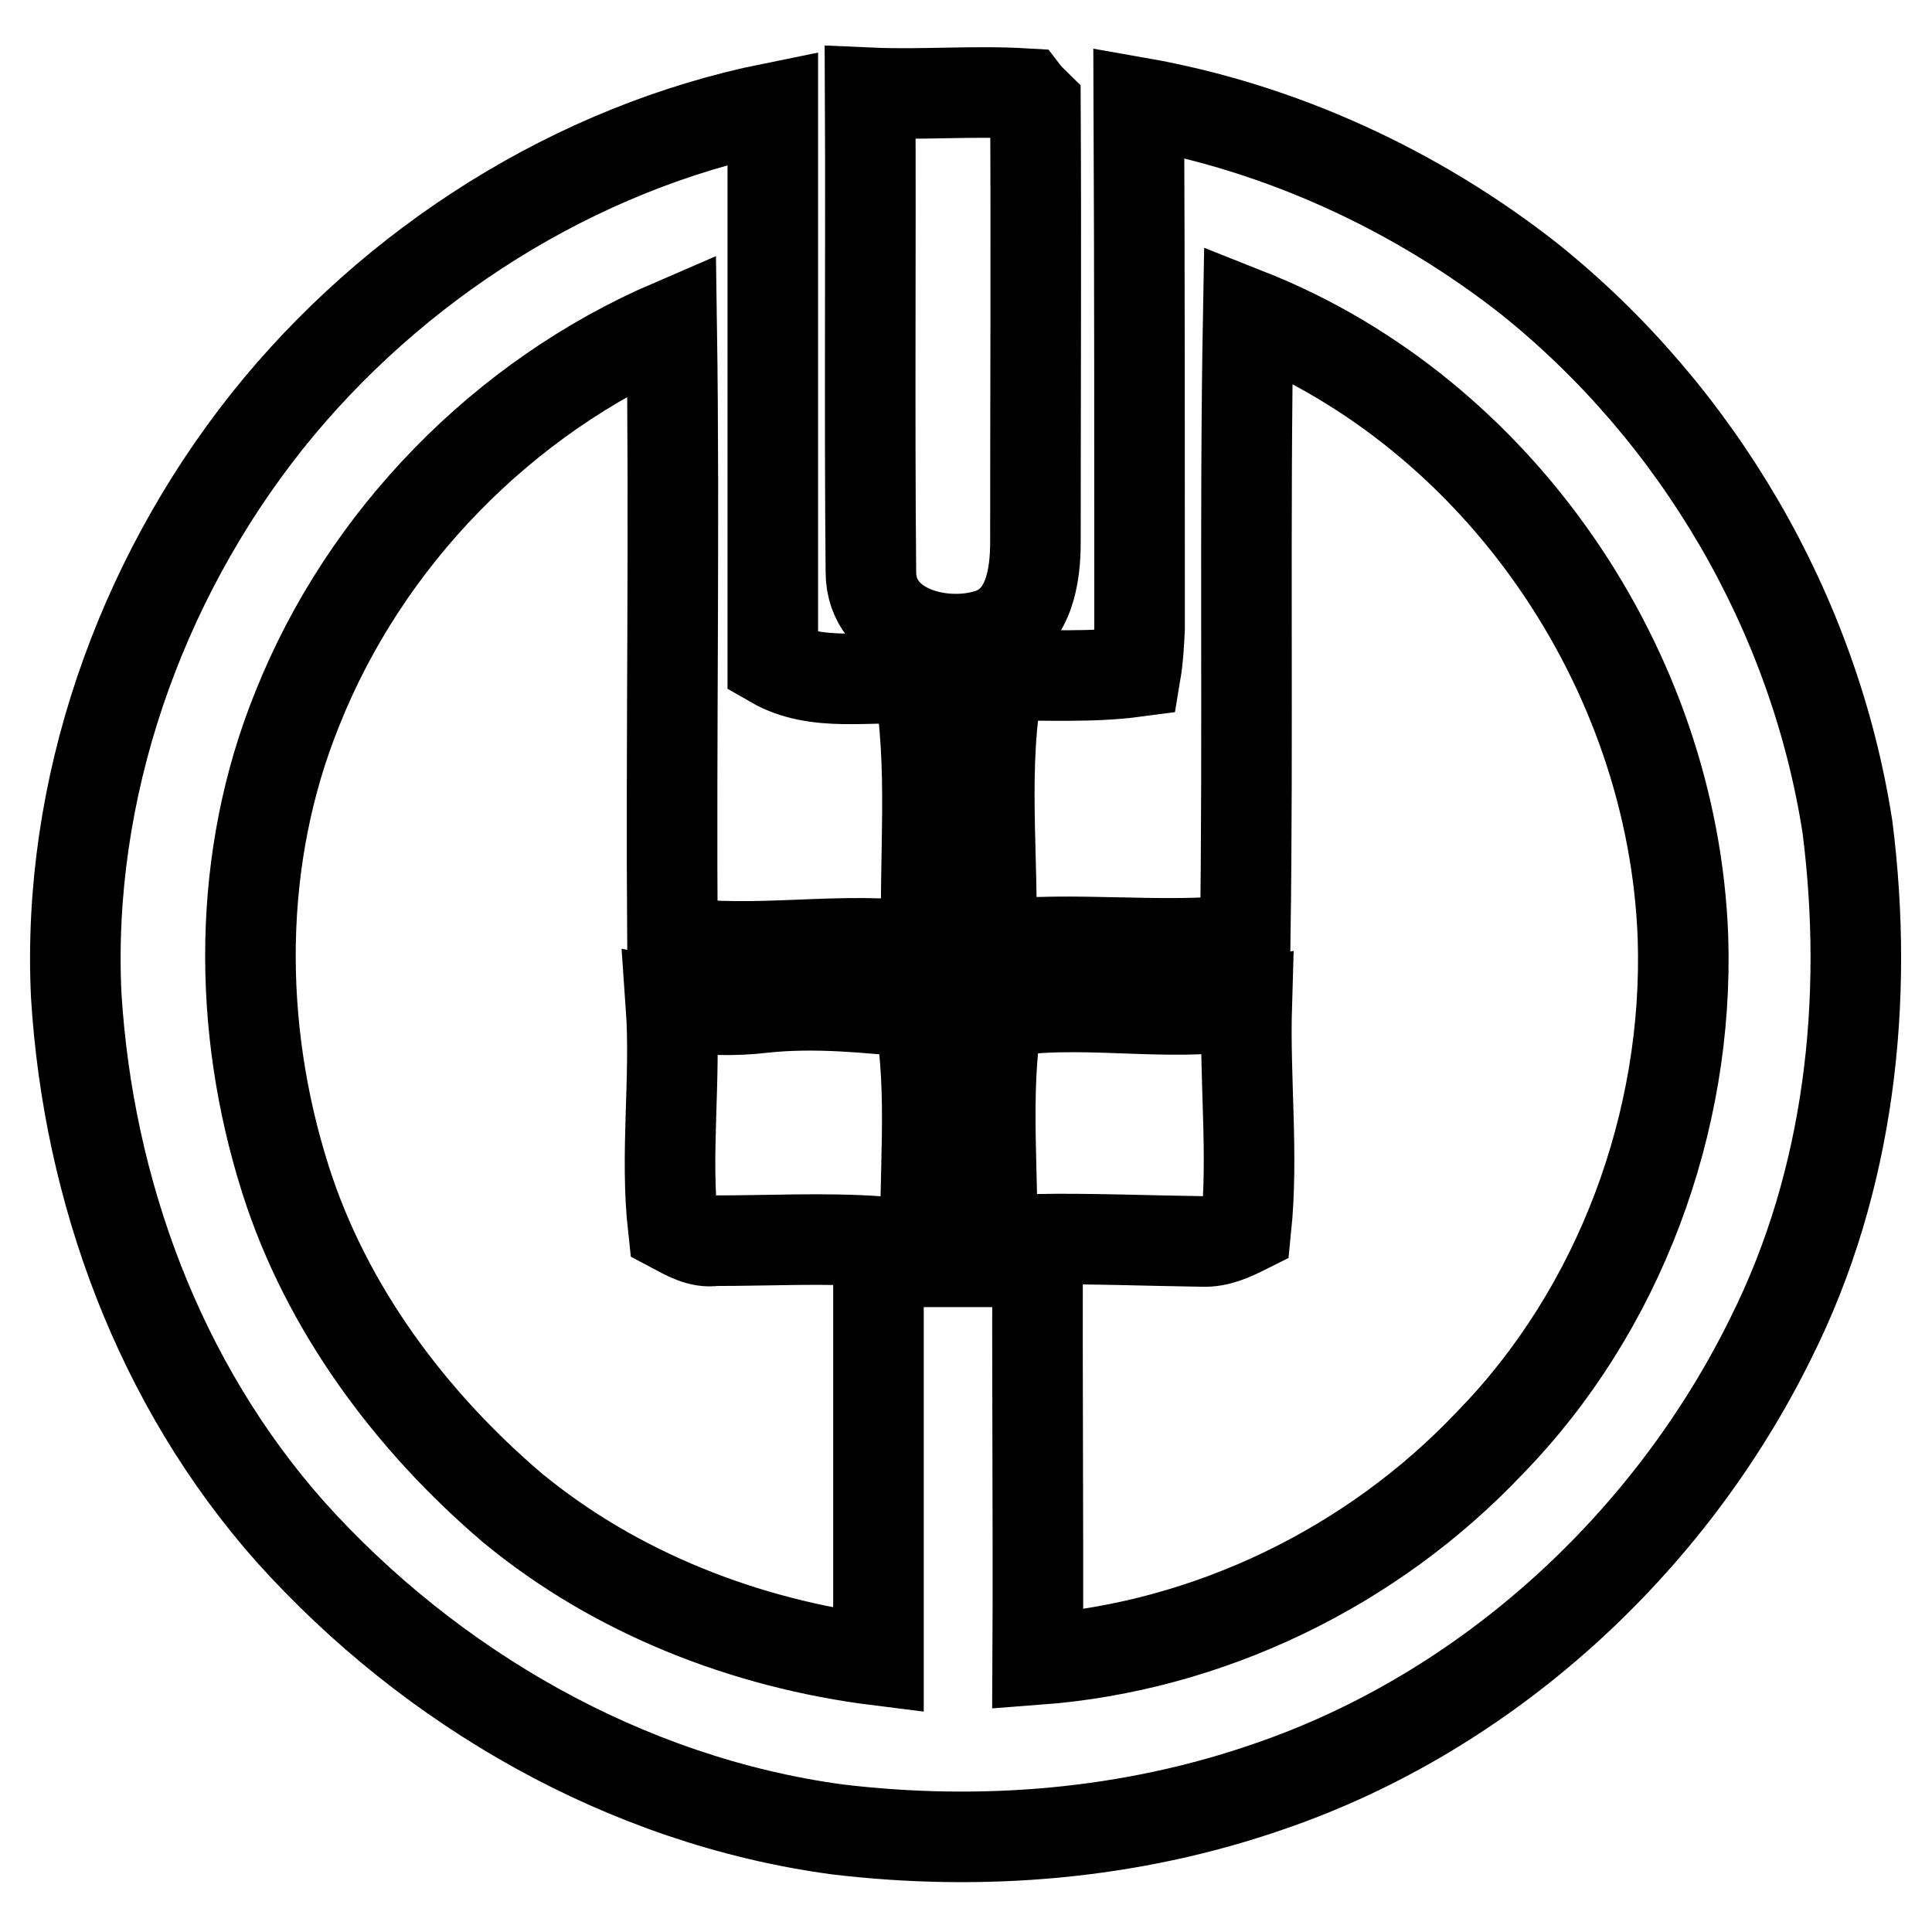 <?xml version="1.0" encoding="utf-8"?>
<!-- Svg Vector Icons : http://www.onlinewebfonts.com/icon -->
<!DOCTYPE svg PUBLIC "-//W3C//DTD SVG 1.1//EN" "http://www.w3.org/Graphics/SVG/1.1/DTD/svg11.dtd">
<svg version="1.1" xmlns="http://www.w3.org/2000/svg" xmlns:xlink="http://www.w3.org/1999/xlink" x="0px" y="0px" viewBox="0 0 256 256" enable-background="new 0 0 256 256" xml:space="preserve">
<g> <path stroke-width="12" fill-opacity="0" stroke="#000000"  d="M115.3,12.3c6.8,0.3,13.7-0.3,20.5,0.1c0.3,0.4,1.1,1.1,1.4,1.4c0.1,19.3,0,38.6,0,58c0,4.5-0.8,10-5.5,12 c-6.2,2.4-16.3,0-16.3-8C115.2,54.6,115.4,33.4,115.3,12.3z M35.4,55.8c16.7-20.9,40.8-36.2,67-41.5c0,24.5,0,48.9,0,73.5 c5.9,3.4,12.9,1.6,19.3,2.2c2.1,11.7,0.7,23.8,1.1,35.6c-11-1.7-22.5,0.9-33.7-0.8C88.9,97.5,89.4,70.2,89,43 c-22.3,9.6-40.6,28.3-49.6,50.9c-8,19.7-8,42.1-1.6,62.3c5.4,17.1,16.6,32.1,30.1,43.6c13.7,11.3,30.9,18,48.5,20.2 c0-18.5,0-37.1,0-55.5c-7.2-0.5-14.5-0.1-21.7-0.1c-2,0.3-3.8-0.8-5.5-1.7c-1.1-9.9,0.4-19.7-0.3-29.6c4.1,0.8,8.3,0.9,12.4,0.4 c6.8-0.7,13.7,0,20.5,0.7c2,10.9,0.5,22,0.9,33c2.9,0,5.8,0,8.7,0c0.4-11-1.1-22.1,0.8-33c10.9-2,22,0.7,33-1.1 c-0.3,10,0.9,19.9-0.1,29.7c-1.8,0.9-3.7,1.8-5.8,1.7c-7.2-0.1-14.5-0.4-21.8-0.3c-0.1,18.5,0.1,37.2,0,55.7 c22.6-1.7,44.3-12.2,59.9-28.7c17.2-17.6,26.4-42.6,25.6-67c-1.3-35.5-24.3-69.4-57.6-82.6c-0.5,27.6,0,55.3-0.4,82.9 c-11.2,1.3-22.5-0.5-33.7,0.8c0.4-11.8-1.3-23.9,1.1-35.8c6-0.1,12.1,0.3,18.1-0.5c0.3-1.8,0.4-3.7,0.5-5.7c0-23.3,0-46.4-0.1-69.7 c18.8,3.3,36.8,11.6,51.8,23.4c22.3,17.9,37.7,44.2,42.1,72.6c2.9,22.9,0.3,46.8-10.1,67.6c-13.4,27.3-37.6,49.6-66.5,59.5 c-18.4,6.4-38.1,8-57.3,5.7c-28-3.8-53.8-18.7-72.4-39.4c-17.4-19.6-26.8-45.2-28.4-71.1C8.8,104.7,18.4,77.2,35.4,55.8z"/></g>
</svg>